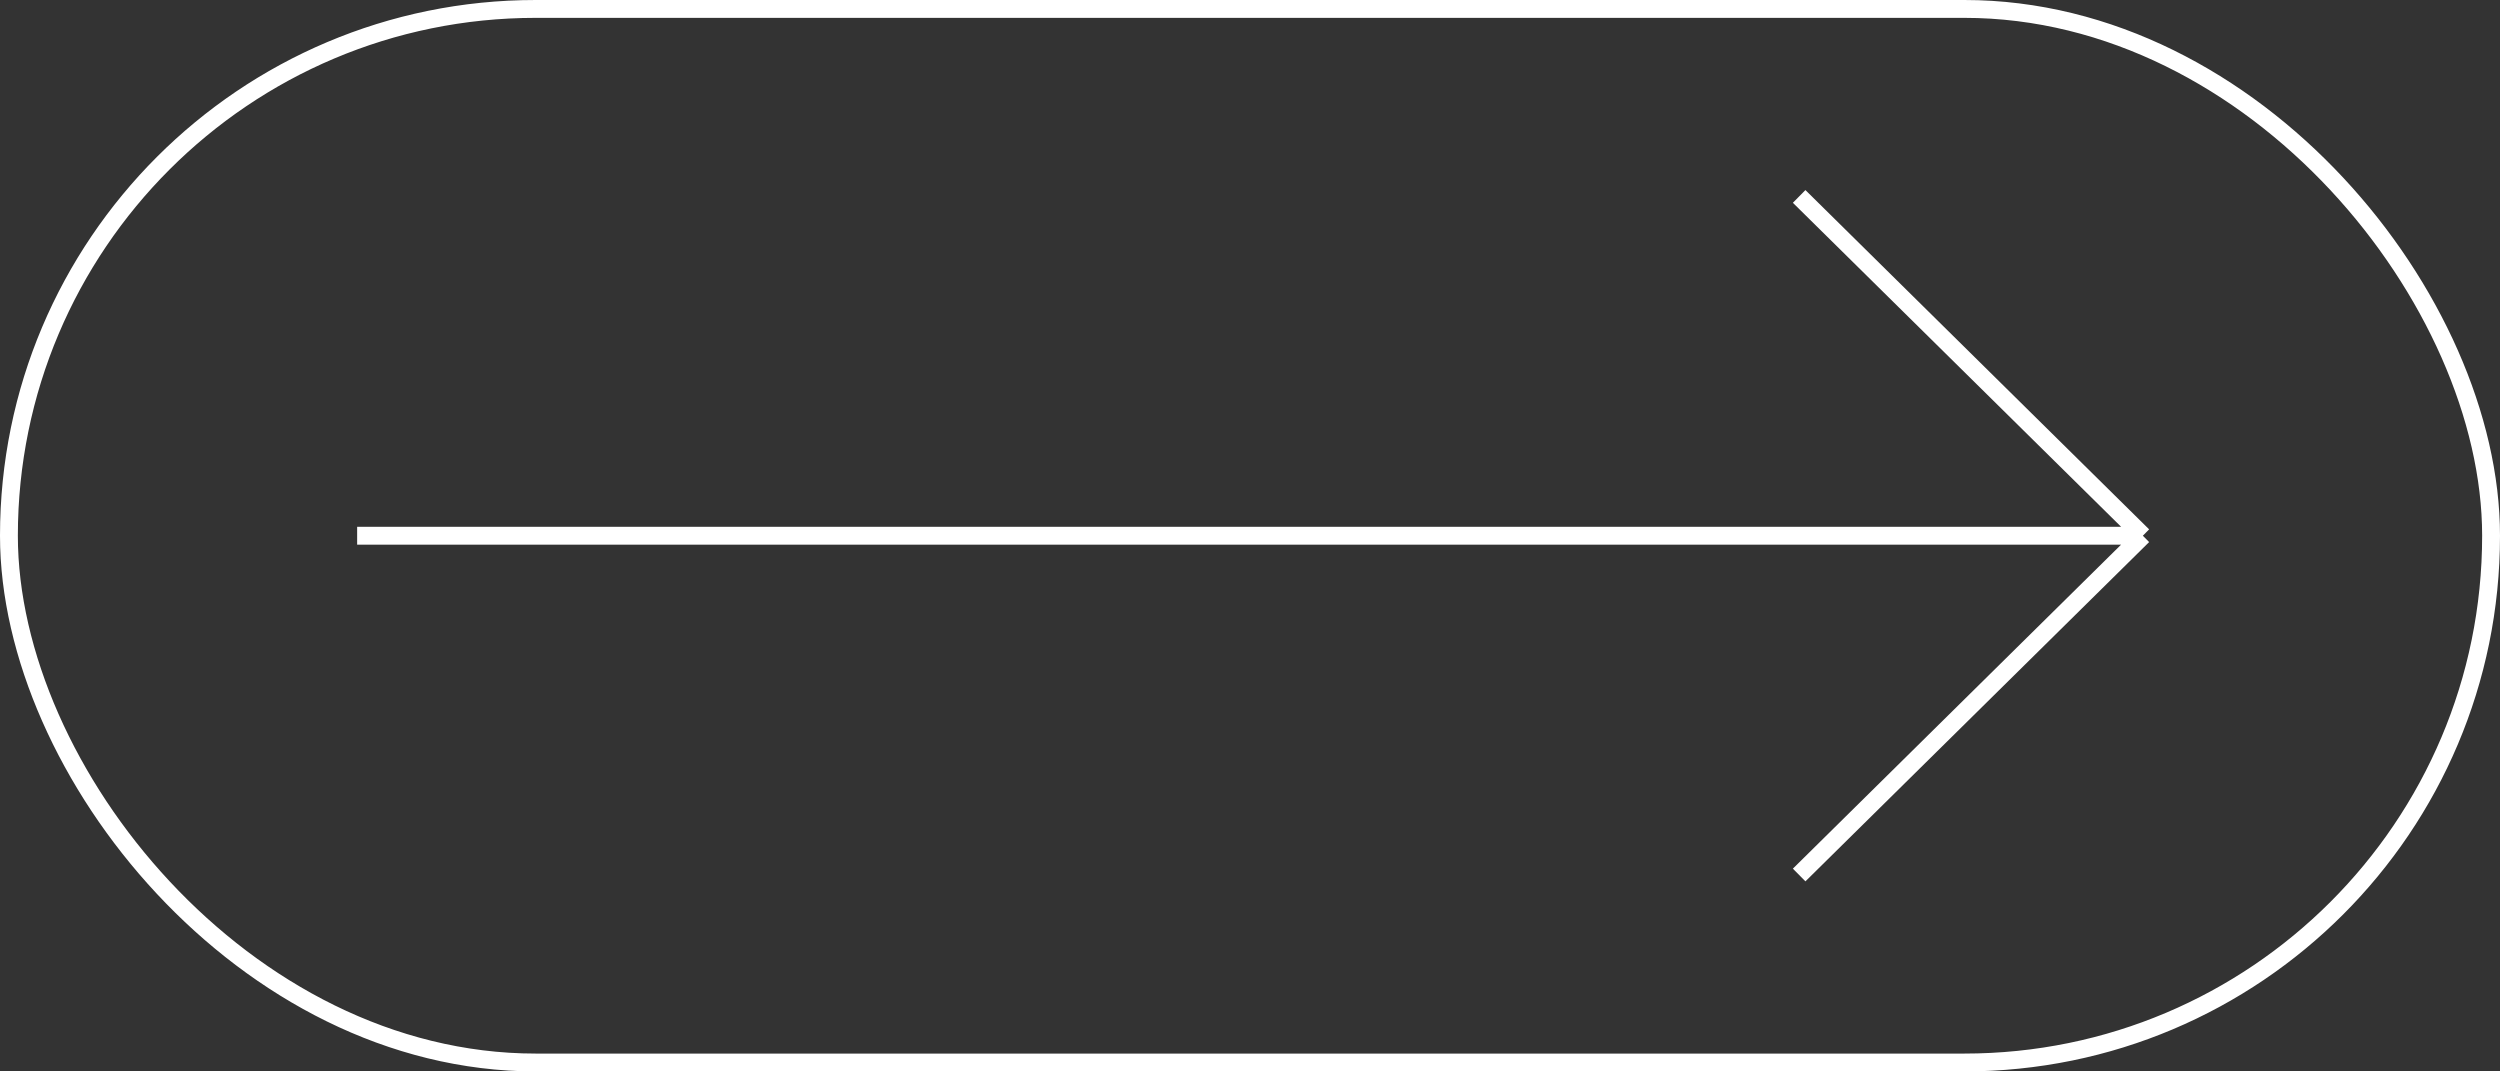 <?xml version="1.0" encoding="UTF-8"?> <svg xmlns="http://www.w3.org/2000/svg" width="140" height="60" viewBox="0 0 140 60" fill="none"><rect x="0" y="0" width="140" height="60" fill="#333333" stroke="none"/> <path d="M120 30H20M120 30L100.752 11M120 30L100.752 49" stroke="white"></path> <rect x="0.5" y="0.5" width="139" height="59" rx="29.5" stroke="white"></rect> </svg> 